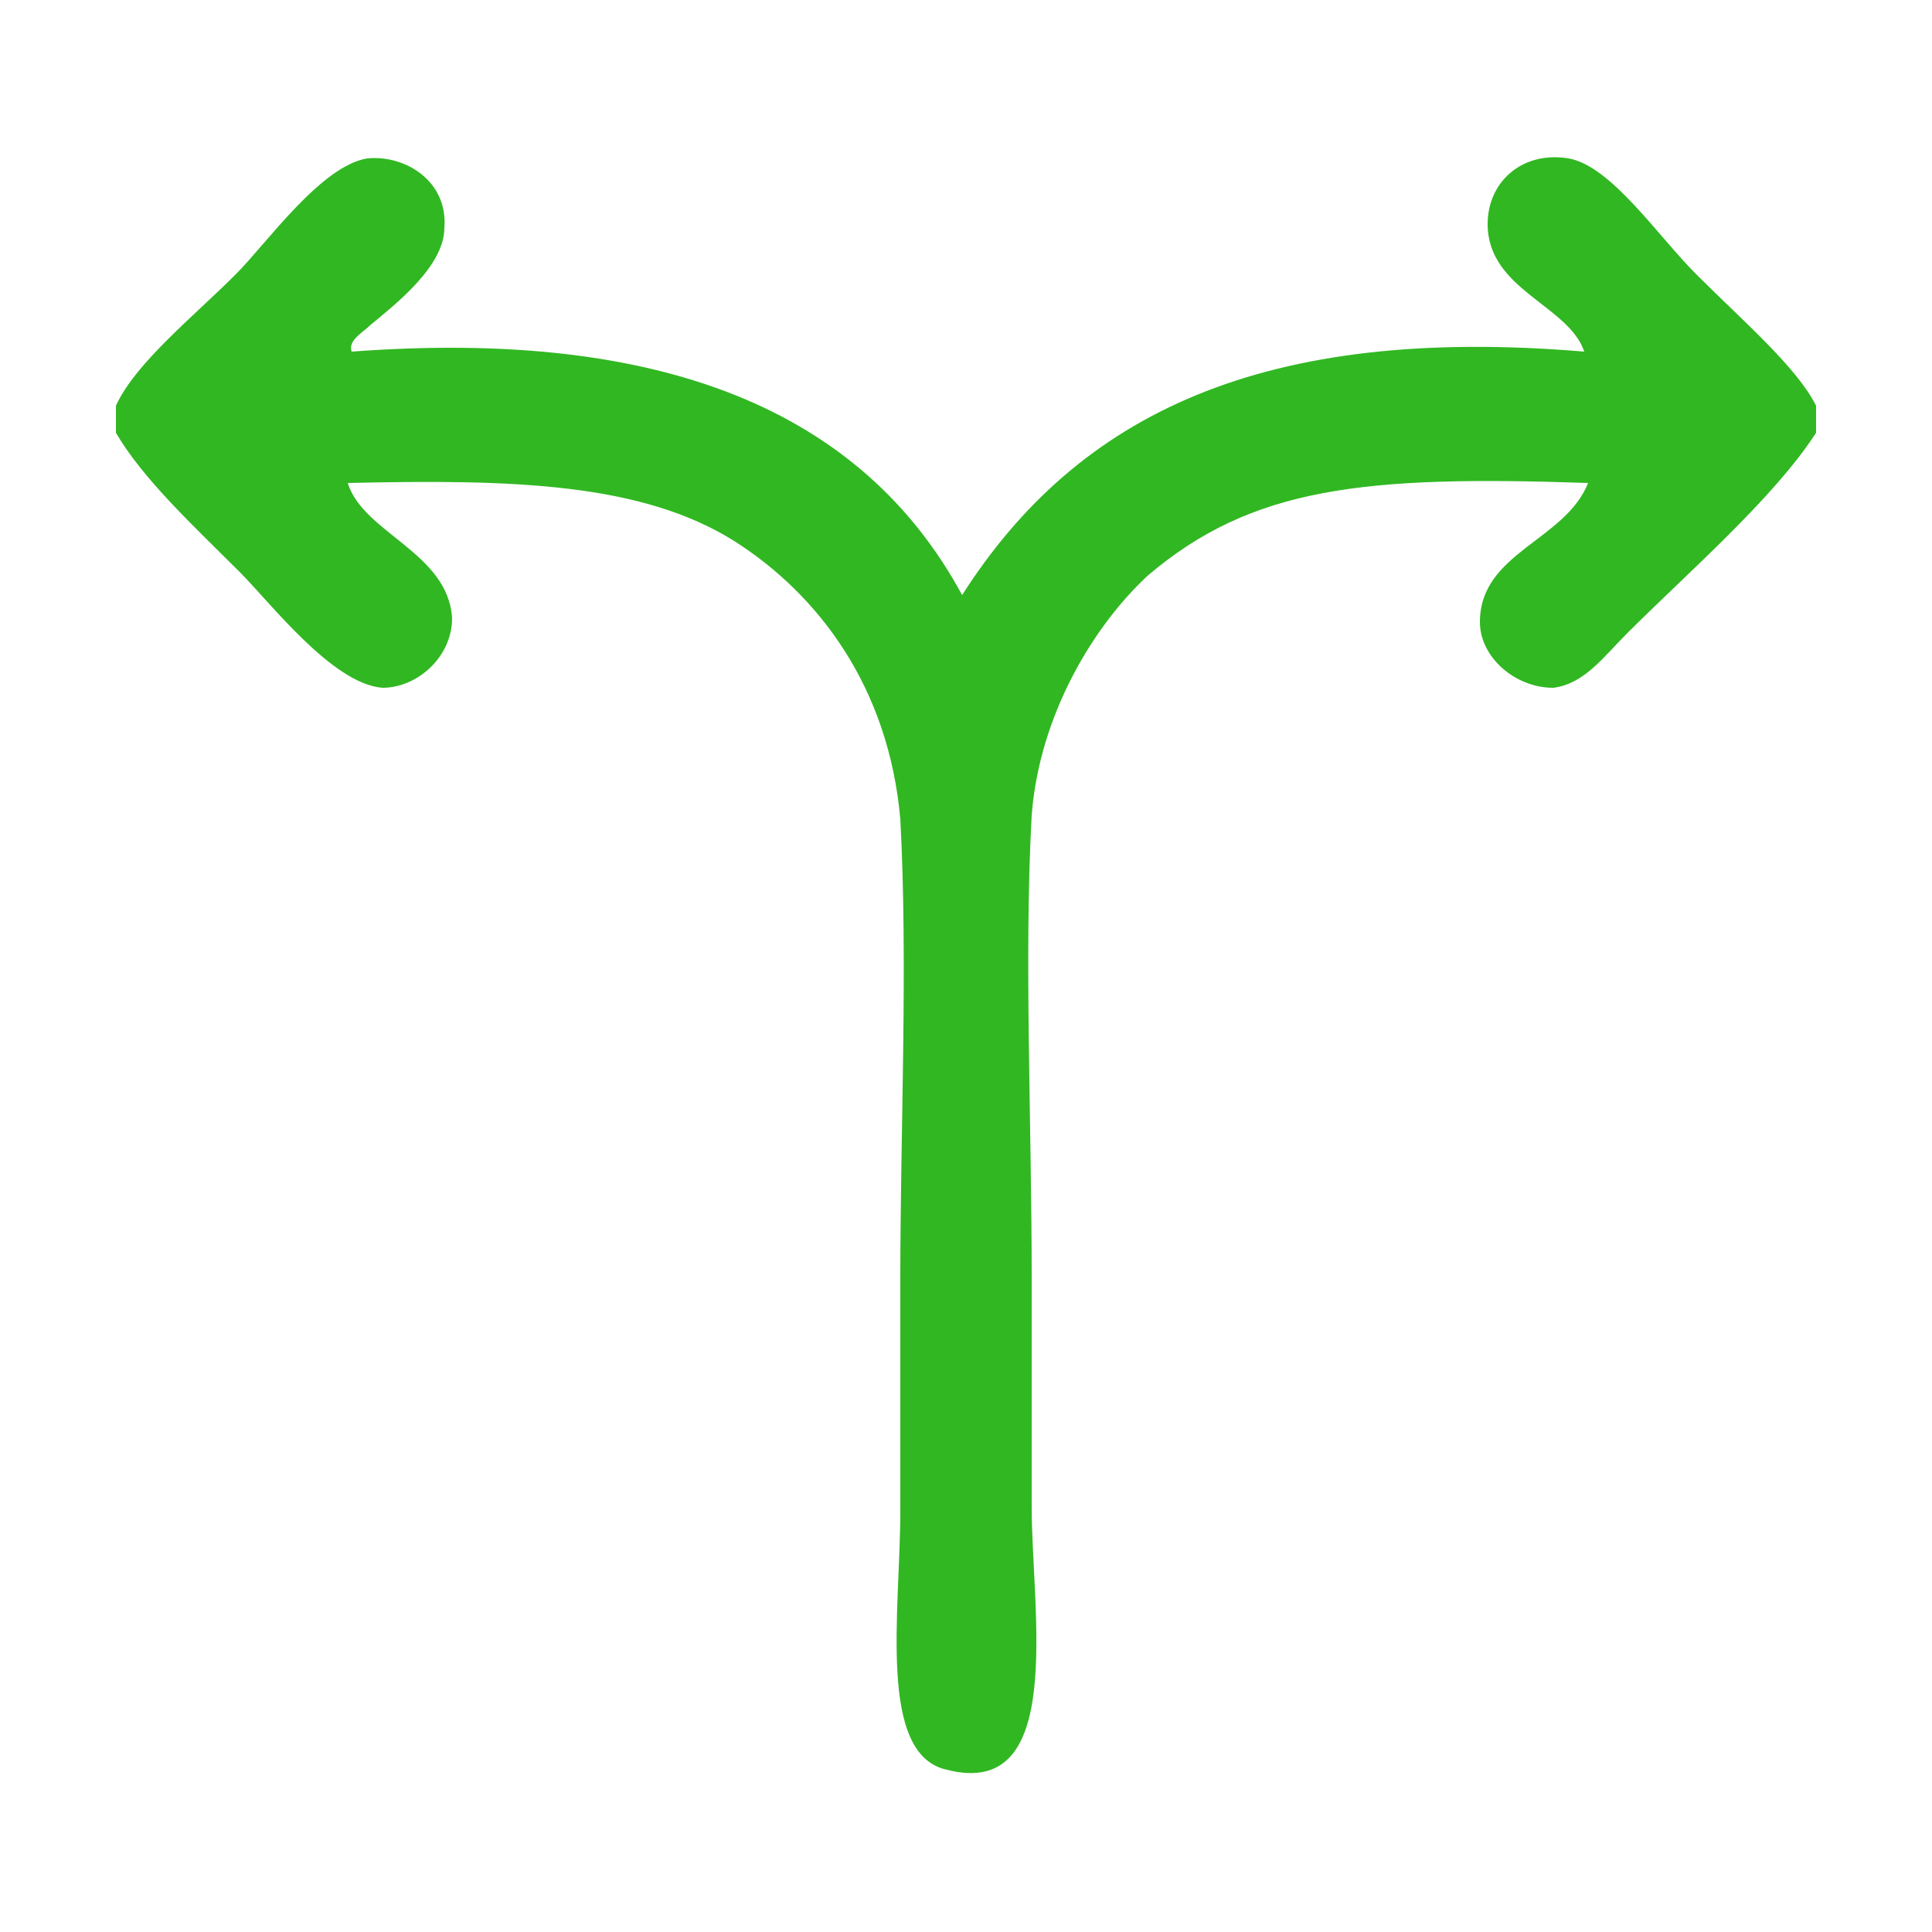 <svg xmlns="http://www.w3.org/2000/svg" version="1.2" viewBox="0 0 50 50" width="50" height="50"><style>.a{fill:#31b722}</style><path class="a" d="m47 10.5q0 0.4 0 0.7c-1.1 1.7-3.3 3.6-4.9 5.2-0.6 0.6-1.1 1.3-1.9 1.4-1 0-1.9-0.8-1.9-1.7 0-1.8 2.2-2.1 2.8-3.6-5.8-0.2-8.7 0.1-11.4 2.4-1.4 1.3-2.8 3.6-3 6.2-0.2 3.6 0 7.9 0 12 0 1.7 0 3.7 0 5.9 0 2.7 0.9 7.6-2.2 6.8-1.8-0.4-1.2-4.1-1.2-6.7 0-2.1 0-4.2 0-6 0-3.8 0.2-8.2 0-11.9-0.3-3.4-2.1-5.8-4.3-7.2-2.4-1.5-5.7-1.6-10-1.5 0.4 1.3 2.6 1.8 2.7 3.5 0 1-0.9 1.8-1.8 1.8-1.3-0.1-2.9-2.2-3.7-3-1.2-1.2-2.5-2.4-3.2-3.6q0-0.3 0-0.7c0.5-1.1 2-2.3 3.1-3.4 0.8-0.8 2.2-2.8 3.4-3 1-0.1 2.1 0.6 2 1.8 0 1-1.3 2-1.9 2.5-0.2 0.2-0.6 0.4-0.5 0.7 8-0.6 13.2 1.5 15.8 6.3 3-4.7 7.8-7 16.1-6.3-0.4-1.2-2.5-1.6-2.5-3.3 0-1.1 0.9-1.9 2.1-1.7 1.1 0.2 2.3 2 3.3 3 1.2 1.2 2.6 2.4 3.1 3.4z" fill="#31b722"/></svg>